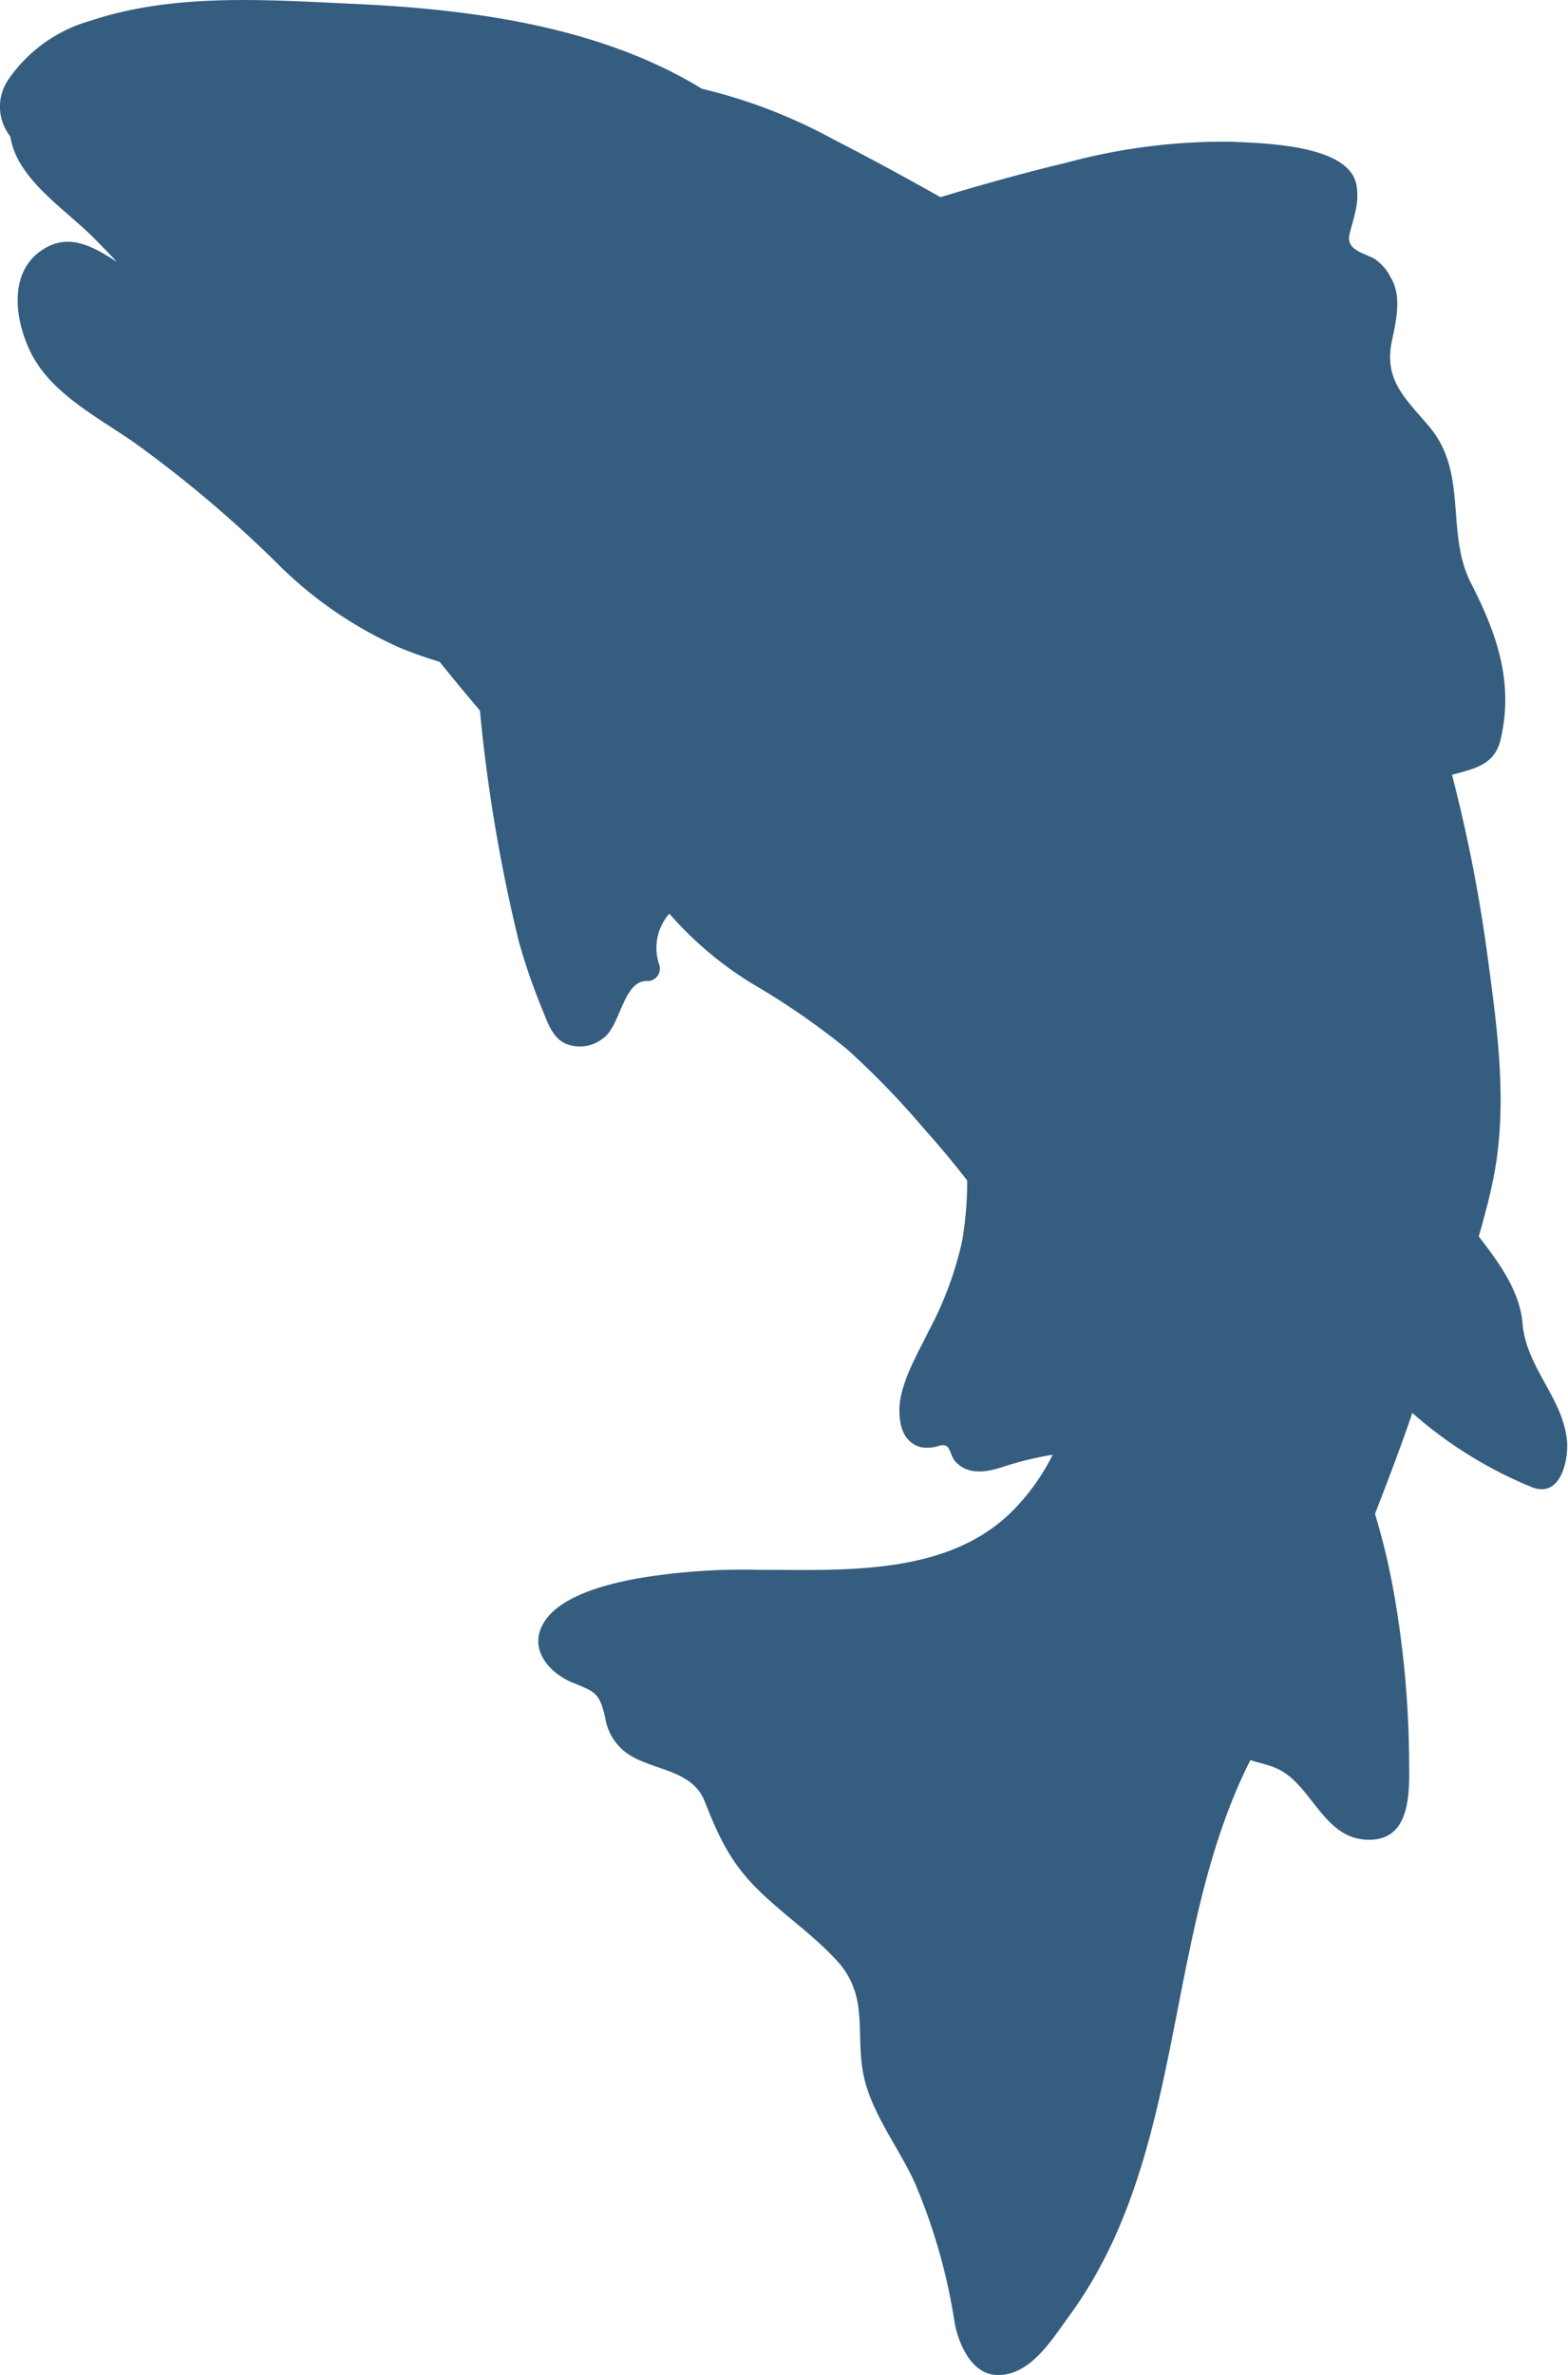 <svg xmlns="http://www.w3.org/2000/svg" viewBox="0 0 126.5 191.52">
	<defs><style>.cls-1{fill:#345d7f;}</style></defs>
	<path class="cls-1" d="M99.39,11.43A48.47,48.47,0,0,0,86,13.13c-3.4.81-6.78,1.76-10.13,2.77q-4.35-2.46-8.78-4.74a42.43,42.43,0,0,0-10.46-4C48.47,2.16,38.21.76,28.71.32,21.65,0,14.13-.6,7.31,1.67A12,12,0,0,0,.65,6.45,3.87,3.87,0,0,0,.83,11a6.2,6.2,0,0,0,.65,1.9c1.41,2.56,4.17,4.34,6.2,6.4.59.6,1.18,1.21,1.75,1.81-2-1.26-4-2.47-6.26-.79-2.52,1.92-1.9,5.62-.71,8.06,1.62,3.34,5.46,5.28,8.36,7.3a97.32,97.32,0,0,1,11.43,9.64,32.85,32.85,0,0,0,10,6.91,33.25,33.25,0,0,0,3.22,1.14c1.07,1.34,2.17,2.66,3.25,3.93a129.3,129.3,0,0,0,3.13,18.59,48.28,48.28,0,0,0,1.94,5.61c.4,1,.83,2.25,1.89,2.68a3,3,0,0,0,3-.47c1.4-1,1.58-4.62,3.51-4.6a1,1,0,0,0,1-1.3A4.17,4.17,0,0,1,54,73.68a28.89,28.89,0,0,0,6.73,5.67,59.38,59.38,0,0,1,7.62,5.27,67.63,67.63,0,0,1,6.23,6.44c1.18,1.32,2.34,2.7,3.45,4.14a28.7,28.7,0,0,1-.41,4.88,28.12,28.12,0,0,1-2.67,7.2c-.89,1.84-2.38,4.31-2.39,6.42,0,1.26.32,2.61,1.72,3a3,3,0,0,0,1.51-.12c1-.25.74.76,1.36,1.36,1,1,2.43.79,3.69.37a27,27,0,0,1,4.09-1,17.6,17.6,0,0,1-3,4.28c-5.26,5.56-13.85,5-20.84,5a51,51,0,0,0-9.56.68c-2.35.42-6.42,1.37-7.71,3.67-1.19,2.1.54,4,2.38,4.75s2.18.83,2.63,2.86a4.37,4.37,0,0,0,1.61,2.73c2,1.53,5.37,1.3,6.42,4,1.15,2.91,2.11,5,4.43,7.24,2,1.94,4.33,3.52,6.23,5.59,2.61,2.86,1.47,5.82,2.14,9.19.64,3.15,2.87,5.88,4.17,8.79A46.55,46.55,0,0,1,77,187.2c.28,1.68,1.32,4.25,3.41,4.32,2.7.09,4.45-2.85,5.86-4.78,9.55-13.05,7.48-30.74,14.61-44.81.61.23,1.31.32,2.13.68,2.78,1.24,3.69,5.52,7.15,5.74,3.79.23,3.54-3.95,3.52-6.63a80.51,80.51,0,0,0-1.16-12.88,54.45,54.45,0,0,0-1.58-6.72.43.43,0,0,1,0-.07c1.05-2.7,2.08-5.4,3-8.11a34,34,0,0,0,9.68,6c2.31.88,2.93-2.25,2.8-3.74-.32-3.47-3.3-5.92-3.59-9.49-.21-2.57-1.88-4.88-3.53-7,.47-1.65.92-3.3,1.24-5,1.06-5.61.3-11.47-.46-17.06a123,123,0,0,0-2.94-15.17l.44-.12c1.73-.45,3.07-.9,3.49-2.75,1.07-4.64-.33-8.54-2.4-12.59s-.22-8.85-3.32-12.56c-1.88-2.25-3.74-3.76-3.06-6.95.33-1.59.83-3.63-.09-5.13a3.91,3.91,0,0,0-1.33-1.52c-.86-.47-2.28-.7-2-1.94s.81-2.45.58-3.89C109,11.65,101.93,11.56,99.39,11.43Z"/>
</svg>
